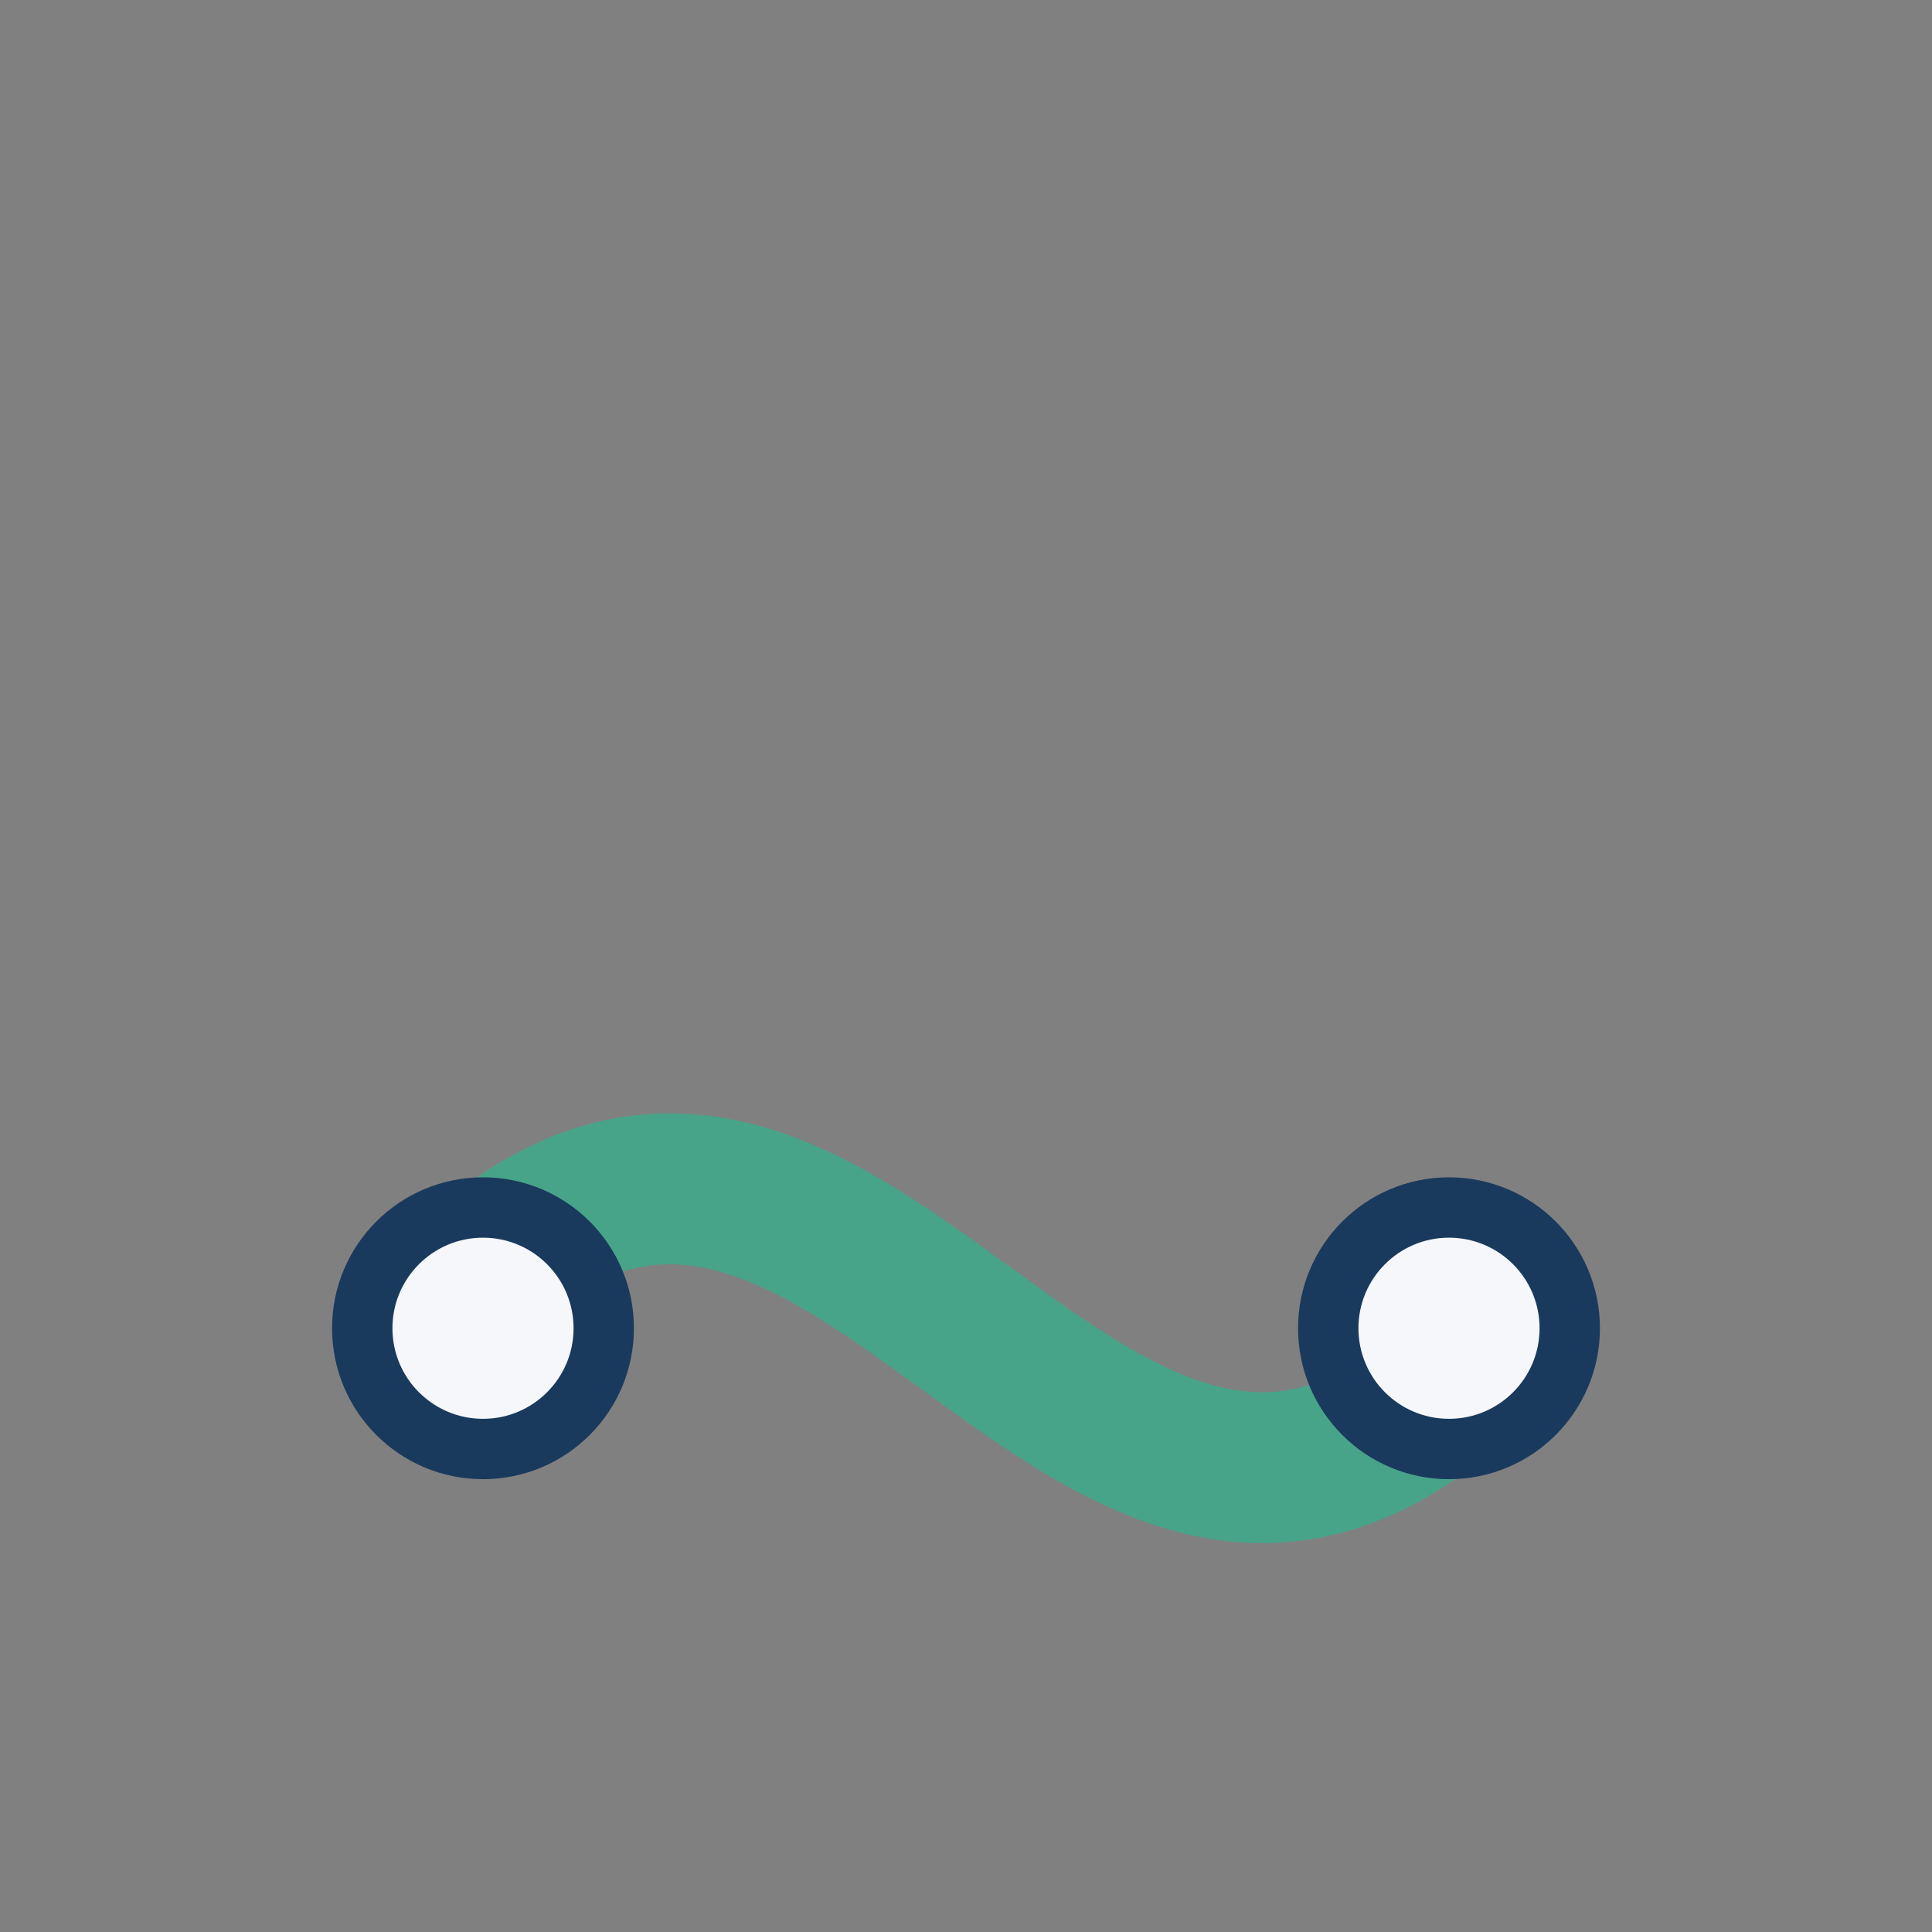 <?xml version="1.0" encoding="UTF-8"?>
<svg xmlns="http://www.w3.org/2000/svg" width="32" height="32" viewBox="0 0 32 32"><rect x="0" y="0" width="32" height="32" fill="#808080" stroke="none"/><path d="M7 22c7-8 11 8 18 0" stroke="#47A489" stroke-width="2.5" fill="none"/><circle cx="8" cy="22" r="2" fill="#F5F7FA" stroke="#1A3A5D" stroke-width="1"/><circle cx="24" cy="22" r="2" fill="#F5F7FA" stroke="#1A3A5D" stroke-width="1"/></svg>
